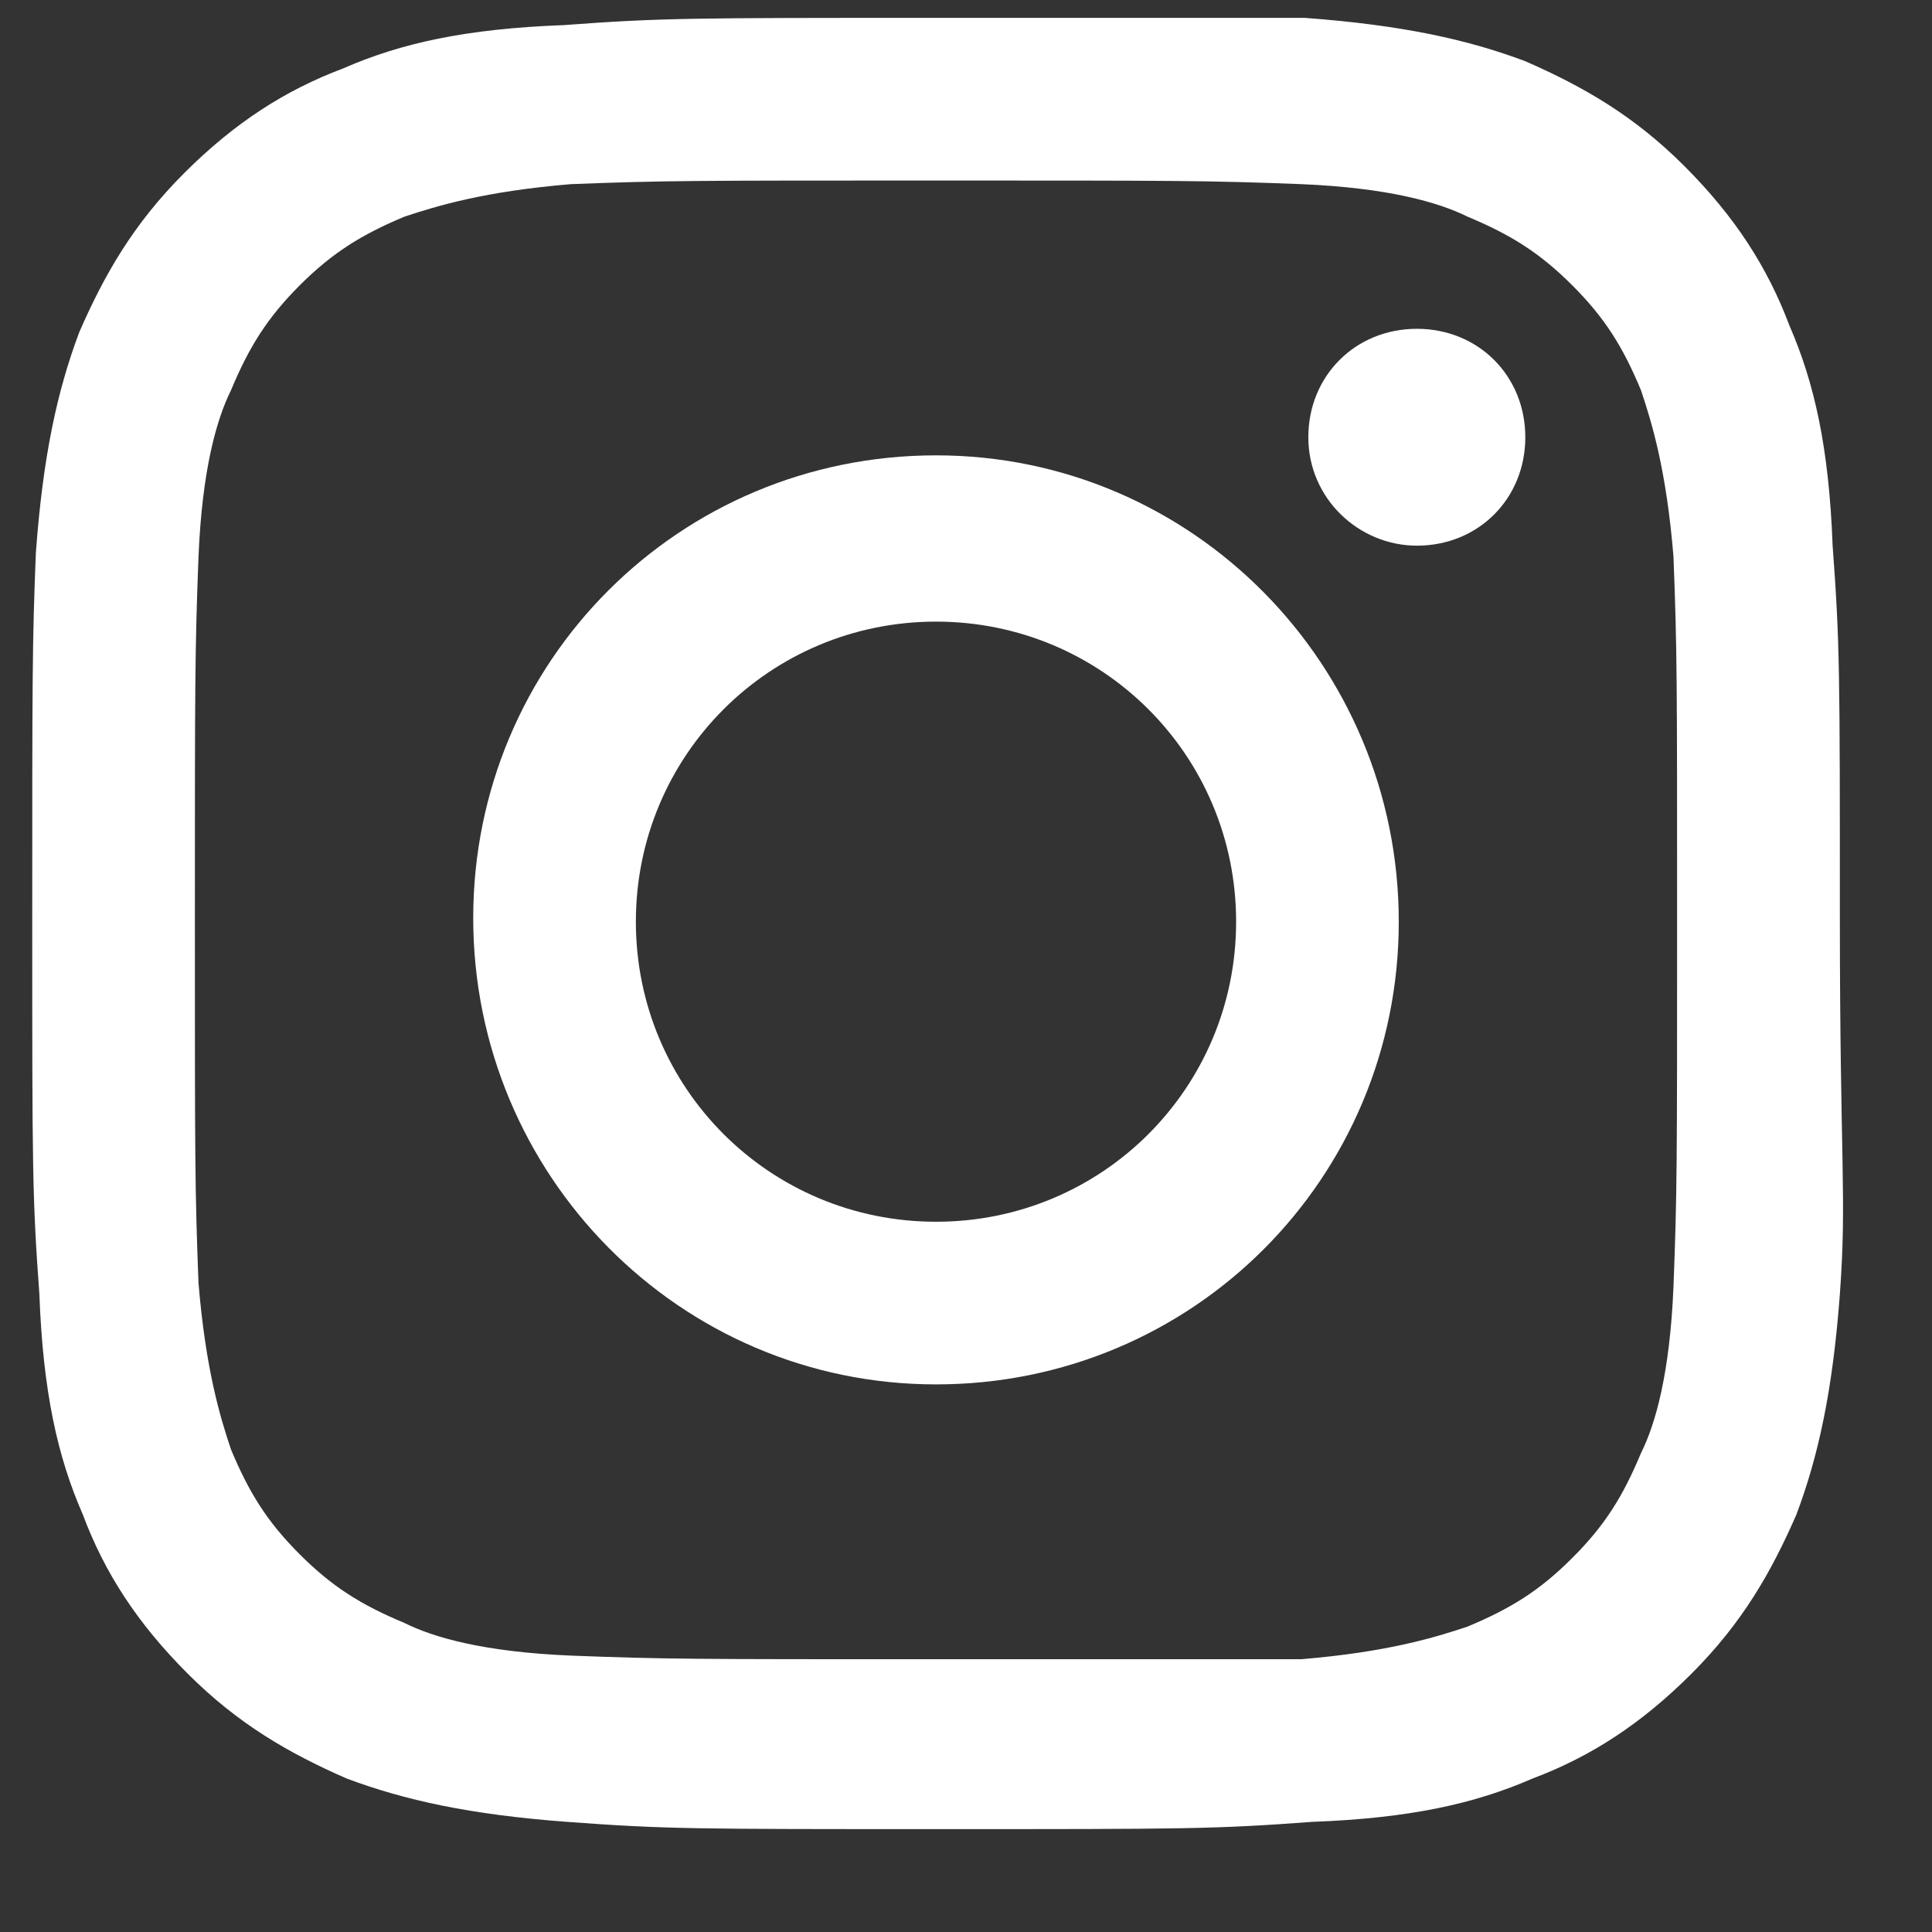 <svg xmlns="http://www.w3.org/2000/svg" width="16" height="16" viewBox="0 0 16 16" fill="none"><rect x="0" y="0" width="16" height="16" fill="#333333" stroke="none"/><g clip-path="url(#clip0_44_72)"><path d="M7.752 1.495C9.758 1.495 9.997 1.495 10.776 1.525C11.494 1.555 11.913 1.675 12.153 1.794C12.512 1.944 12.752 2.094 13.021 2.363C13.291 2.633 13.44 2.872 13.59 3.232C13.68 3.501 13.8 3.89 13.859 4.609C13.889 5.387 13.889 5.627 13.889 7.633C13.889 9.639 13.889 9.878 13.859 10.657C13.829 11.375 13.71 11.794 13.59 12.034C13.44 12.393 13.291 12.633 13.021 12.902C12.752 13.172 12.512 13.321 12.153 13.471C11.883 13.561 11.494 13.681 10.776 13.741C9.997 13.741 9.758 13.741 7.752 13.741C5.746 13.741 5.506 13.741 4.728 13.711C4.009 13.681 3.59 13.561 3.35 13.441C2.991 13.291 2.752 13.142 2.482 12.872C2.213 12.603 2.063 12.363 1.913 12.004C1.823 11.735 1.704 11.345 1.644 10.627C1.614 9.848 1.614 9.609 1.614 7.633C1.614 5.657 1.614 5.387 1.644 4.609C1.674 3.89 1.794 3.471 1.913 3.232C2.063 2.872 2.213 2.633 2.482 2.363C2.752 2.094 2.991 1.944 3.35 1.794C3.62 1.705 4.009 1.585 4.728 1.525C5.506 1.495 5.746 1.495 7.752 1.495ZM7.752 0.148C5.716 0.148 5.476 0.148 4.668 0.208C3.859 0.238 3.32 0.357 2.841 0.567C2.362 0.747 1.943 1.016 1.524 1.435C1.105 1.854 0.865 2.273 0.656 2.752C0.476 3.232 0.356 3.77 0.297 4.579C0.267 5.327 0.267 5.597 0.267 7.633C0.267 9.669 0.267 9.908 0.326 10.717C0.356 11.525 0.476 12.064 0.686 12.543C0.865 13.022 1.135 13.441 1.554 13.86C1.973 14.279 2.392 14.519 2.871 14.729C3.35 14.908 3.889 15.028 4.698 15.088C5.506 15.148 5.746 15.148 7.782 15.148C9.818 15.148 10.057 15.148 10.865 15.088C11.674 15.058 12.213 14.938 12.692 14.729C13.171 14.549 13.59 14.279 14.009 13.86C14.428 13.441 14.668 13.022 14.877 12.543C15.057 12.064 15.177 11.525 15.237 10.717C15.296 9.908 15.237 9.639 15.237 7.603C15.237 5.567 15.237 5.327 15.177 4.519C15.147 3.711 15.027 3.172 14.818 2.693C14.638 2.214 14.368 1.794 13.949 1.375C13.53 0.956 13.111 0.717 12.632 0.507C12.153 0.327 11.614 0.208 10.806 0.148C10.027 0.148 9.788 0.148 7.752 0.148Z" fill="white"></path><path d="M7.752 3.771C5.626 3.771 3.919 5.477 3.919 7.603C3.919 9.729 5.626 11.465 7.752 11.465C9.877 11.465 11.584 9.759 11.584 7.633C11.584 5.507 9.877 3.771 7.752 3.771ZM7.752 10.118C6.374 10.118 5.266 9.01 5.266 7.633C5.266 6.256 6.374 5.148 7.752 5.148C9.129 5.148 10.237 6.256 10.237 7.633C10.237 9.01 9.129 10.118 7.752 10.118Z" fill="white"></path><path d="M11.734 4.519C12.243 4.519 12.632 4.13 12.632 3.621C12.632 3.112 12.243 2.723 11.734 2.723C11.225 2.723 10.835 3.112 10.835 3.621C10.835 4.13 11.255 4.519 11.734 4.519Z" fill="white"></path></g><defs><clipPath id="clip0_44_72"><rect width="14.997" height="15" fill="white" transform="translate(0.267 0.148)"></rect></clipPath></defs></svg>